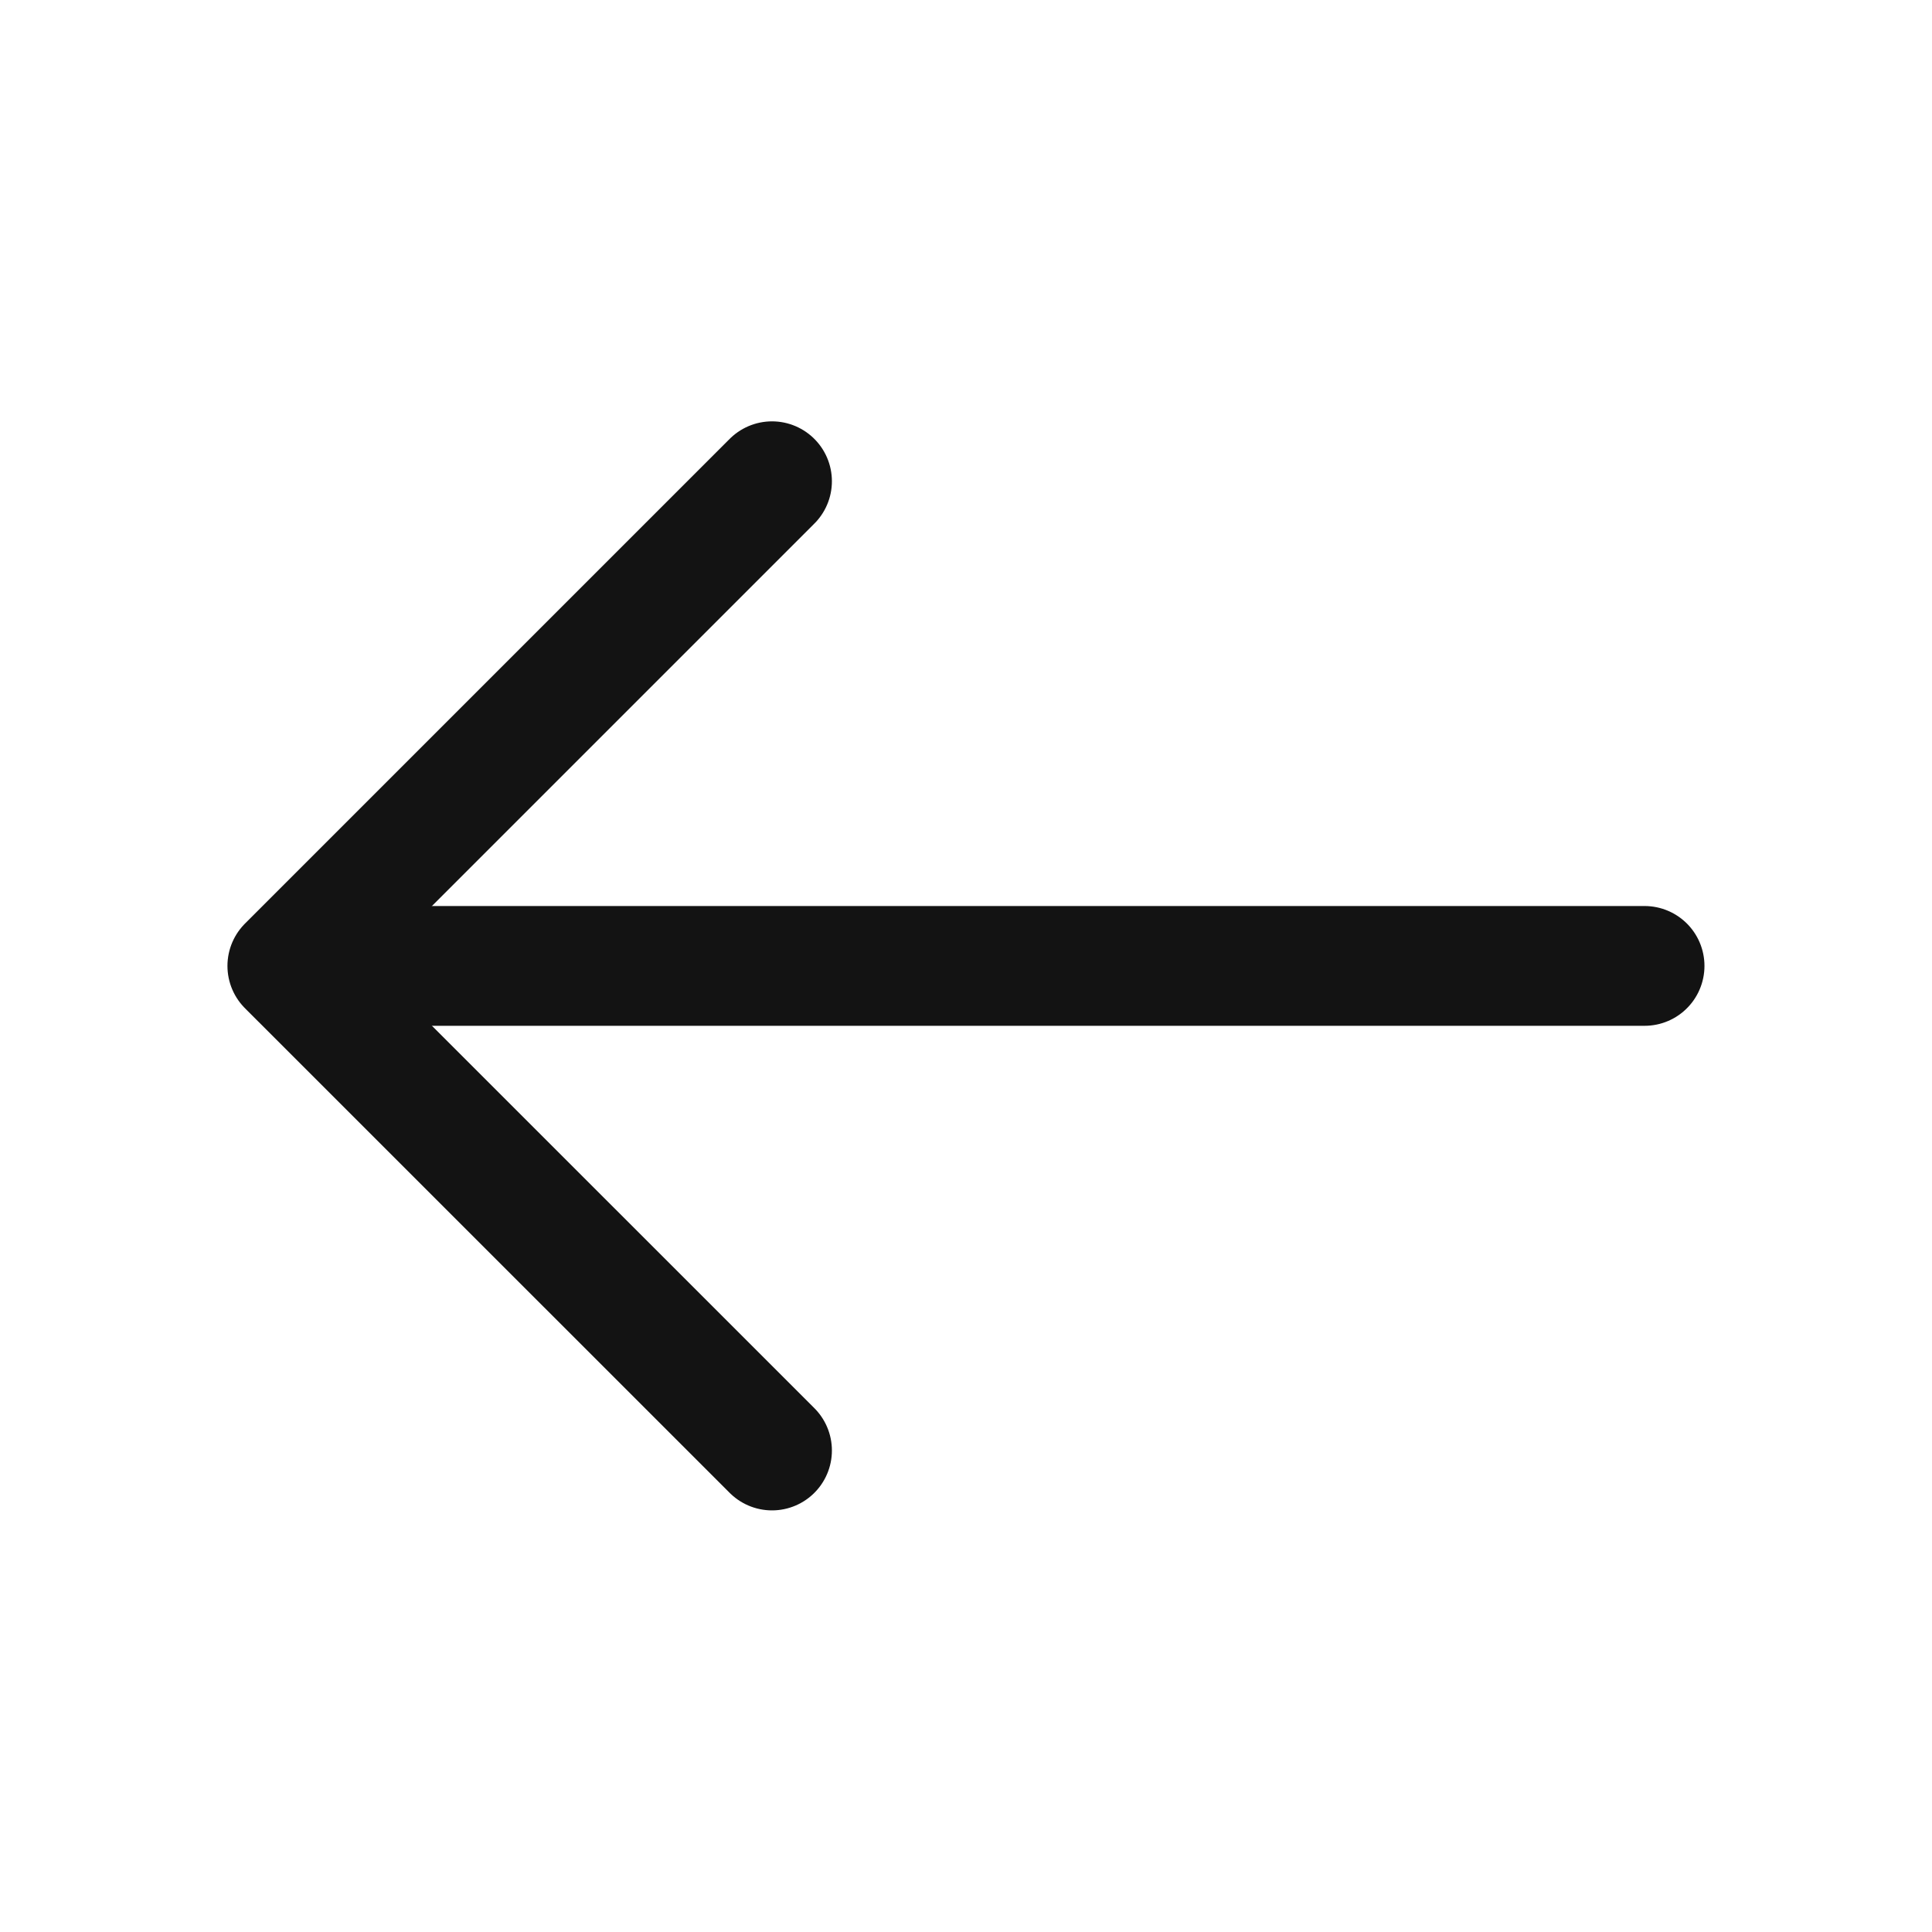 <svg width="22" height="22" viewBox="0 0 22 22" fill="none" xmlns="http://www.w3.org/2000/svg">
<path d="M8.791 5.48L3.272 10.999L8.791 16.517" stroke="#131313" stroke-width="1.364" stroke-miterlimit="10" stroke-linecap="round" stroke-linejoin="round"/>
<path d="M18.727 10.999H3.427" stroke="#131313" stroke-width="1.364" stroke-miterlimit="10" stroke-linecap="round" stroke-linejoin="round"/>
</svg>
